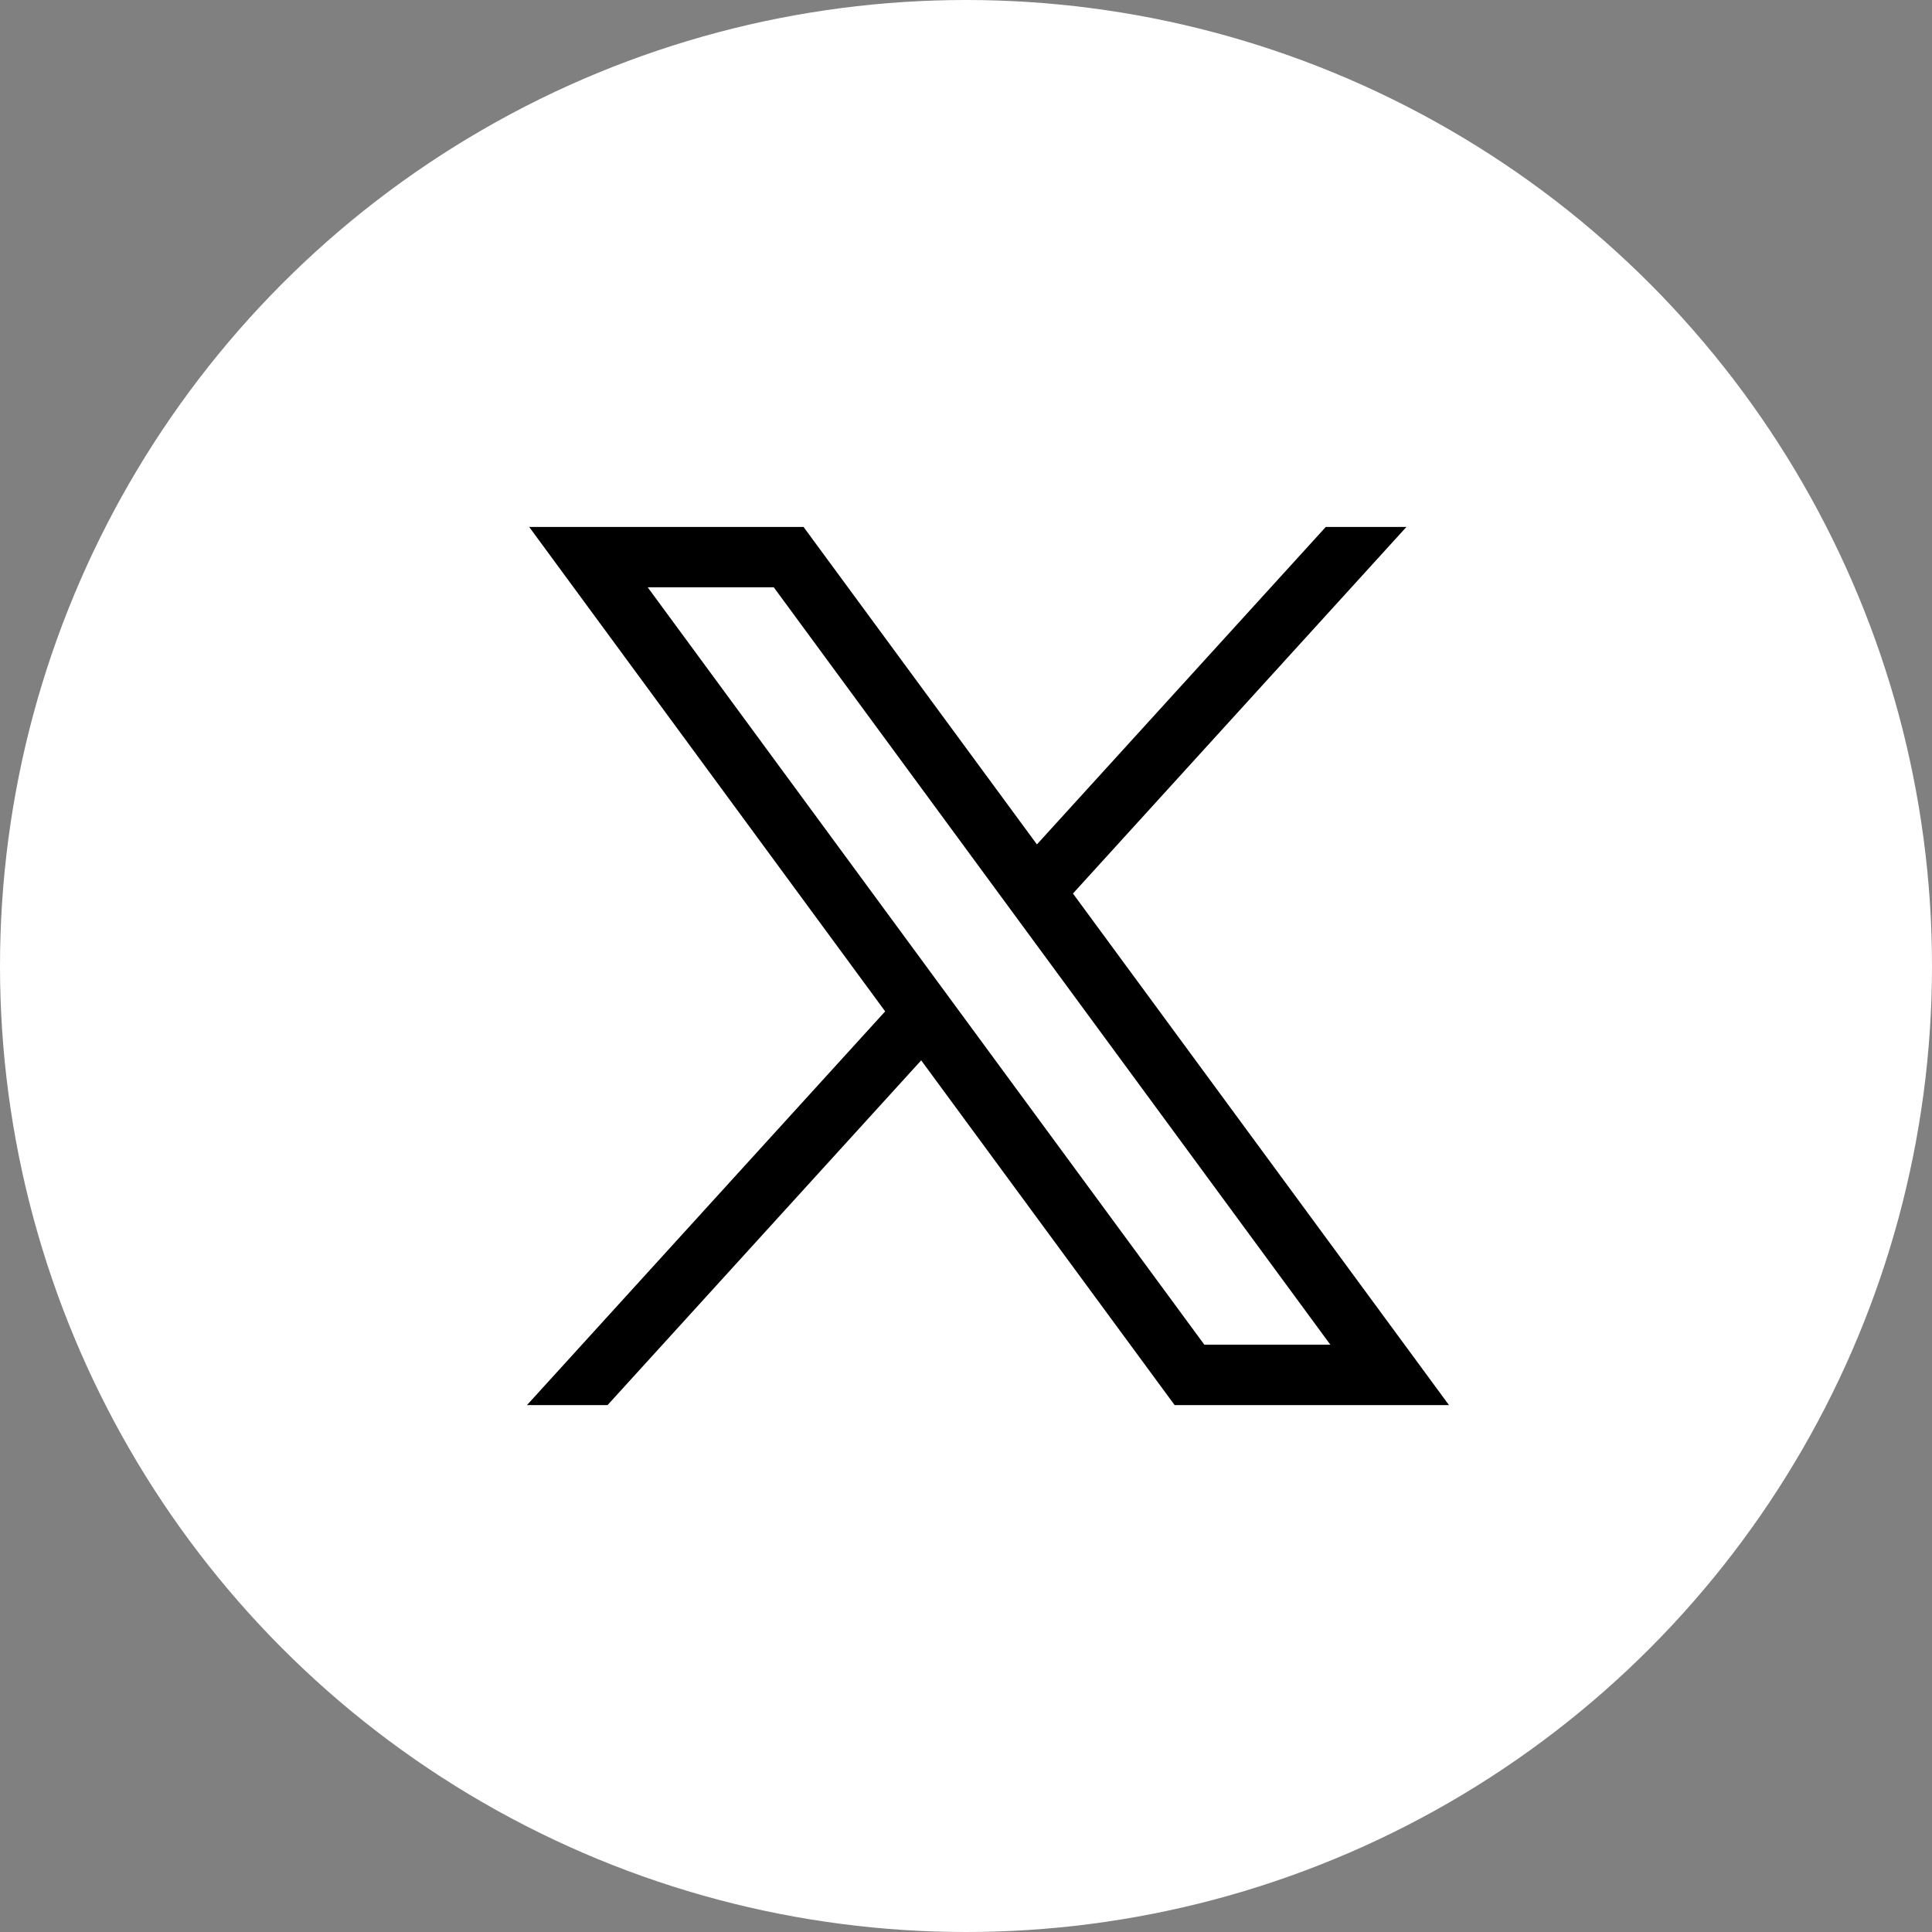 <svg width="31" height="31" viewBox="0 0 31 31" fill="none" xmlns="http://www.w3.org/2000/svg">
<rect x="0" y="0" width="31" height="31" fill="#808080" stroke="none"/>
<g id="icon twitter">
<circle id="Ellipse 2" cx="15.5" cy="15.5" r="15.5" fill="white"/>
<path id="path1009" d="M8.491 8.455L14.203 16.228L8.455 22.546H9.748L14.781 17.014L18.848 22.546H23.25L17.216 14.337L22.567 8.455H21.273L16.638 13.549L12.893 8.455H8.491ZM10.393 9.424H12.416L21.346 21.576H19.324L10.393 9.424Z" fill="black"/>
</g>
</svg>
